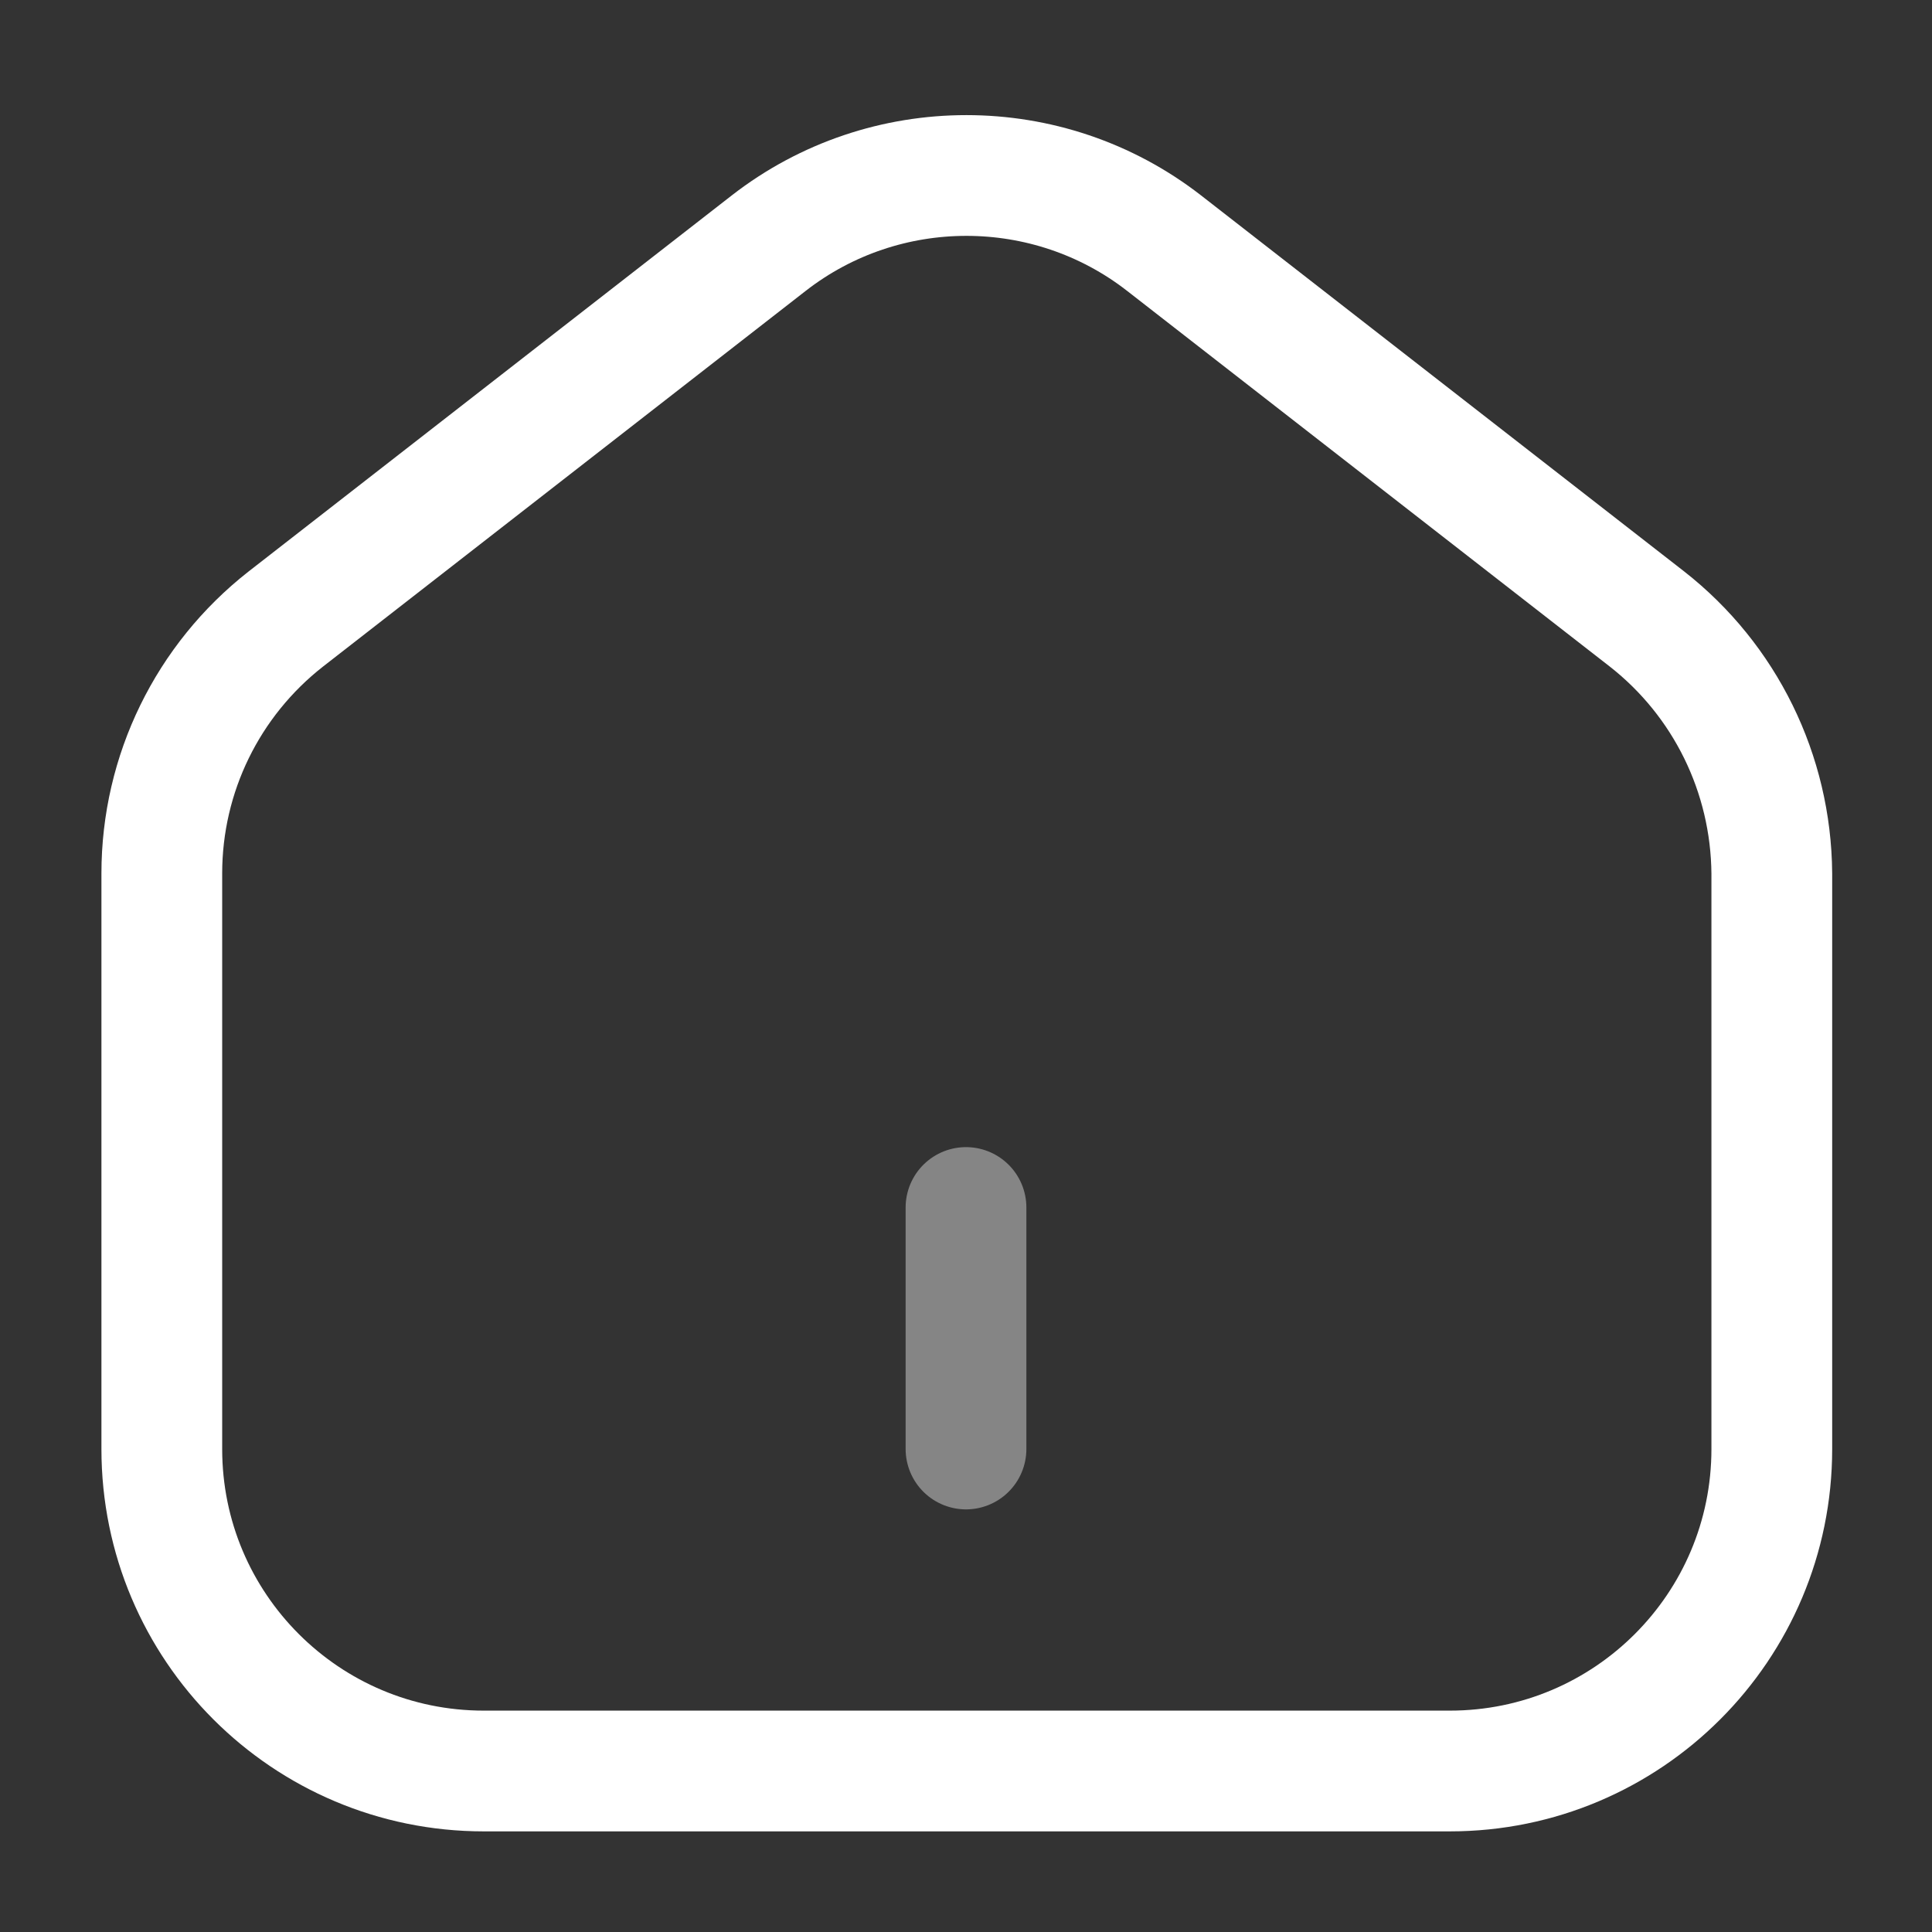 <svg width="64" height="64" viewBox="0 0 24 24" fill="none" xmlns="http://www.w3.org/2000/svg">
<rect x="0" y="0" width="24" height="24" fill="#333333" stroke="none"/>
<g clip-path="url(#clip0_4482_2282)">
<path d="M20.46 7.69L14.46 3.02C13.02 1.9 10.99 1.9 9.55 3.02L3.55 7.69C2.58 8.45 2.01 9.61 2.01 10.85V18C2.01 20.21 3.8 22 6.01 22H18.01C20.22 22 22.01 20.21 22.01 18V10.85C22 9.61 21.43 8.45 20.46 7.69Z" stroke="#fff" stroke-width="1.5"/>
<path opacity="0.4" d="M12 15V18" stroke="#fff" stroke-width="1.5" stroke-linecap="round"/>
</g>
<defs>
<clipPath id="clip0_4482_2282">
<rect width="24" height="24" fill="none"/>
</clipPath>
</defs>
</svg>